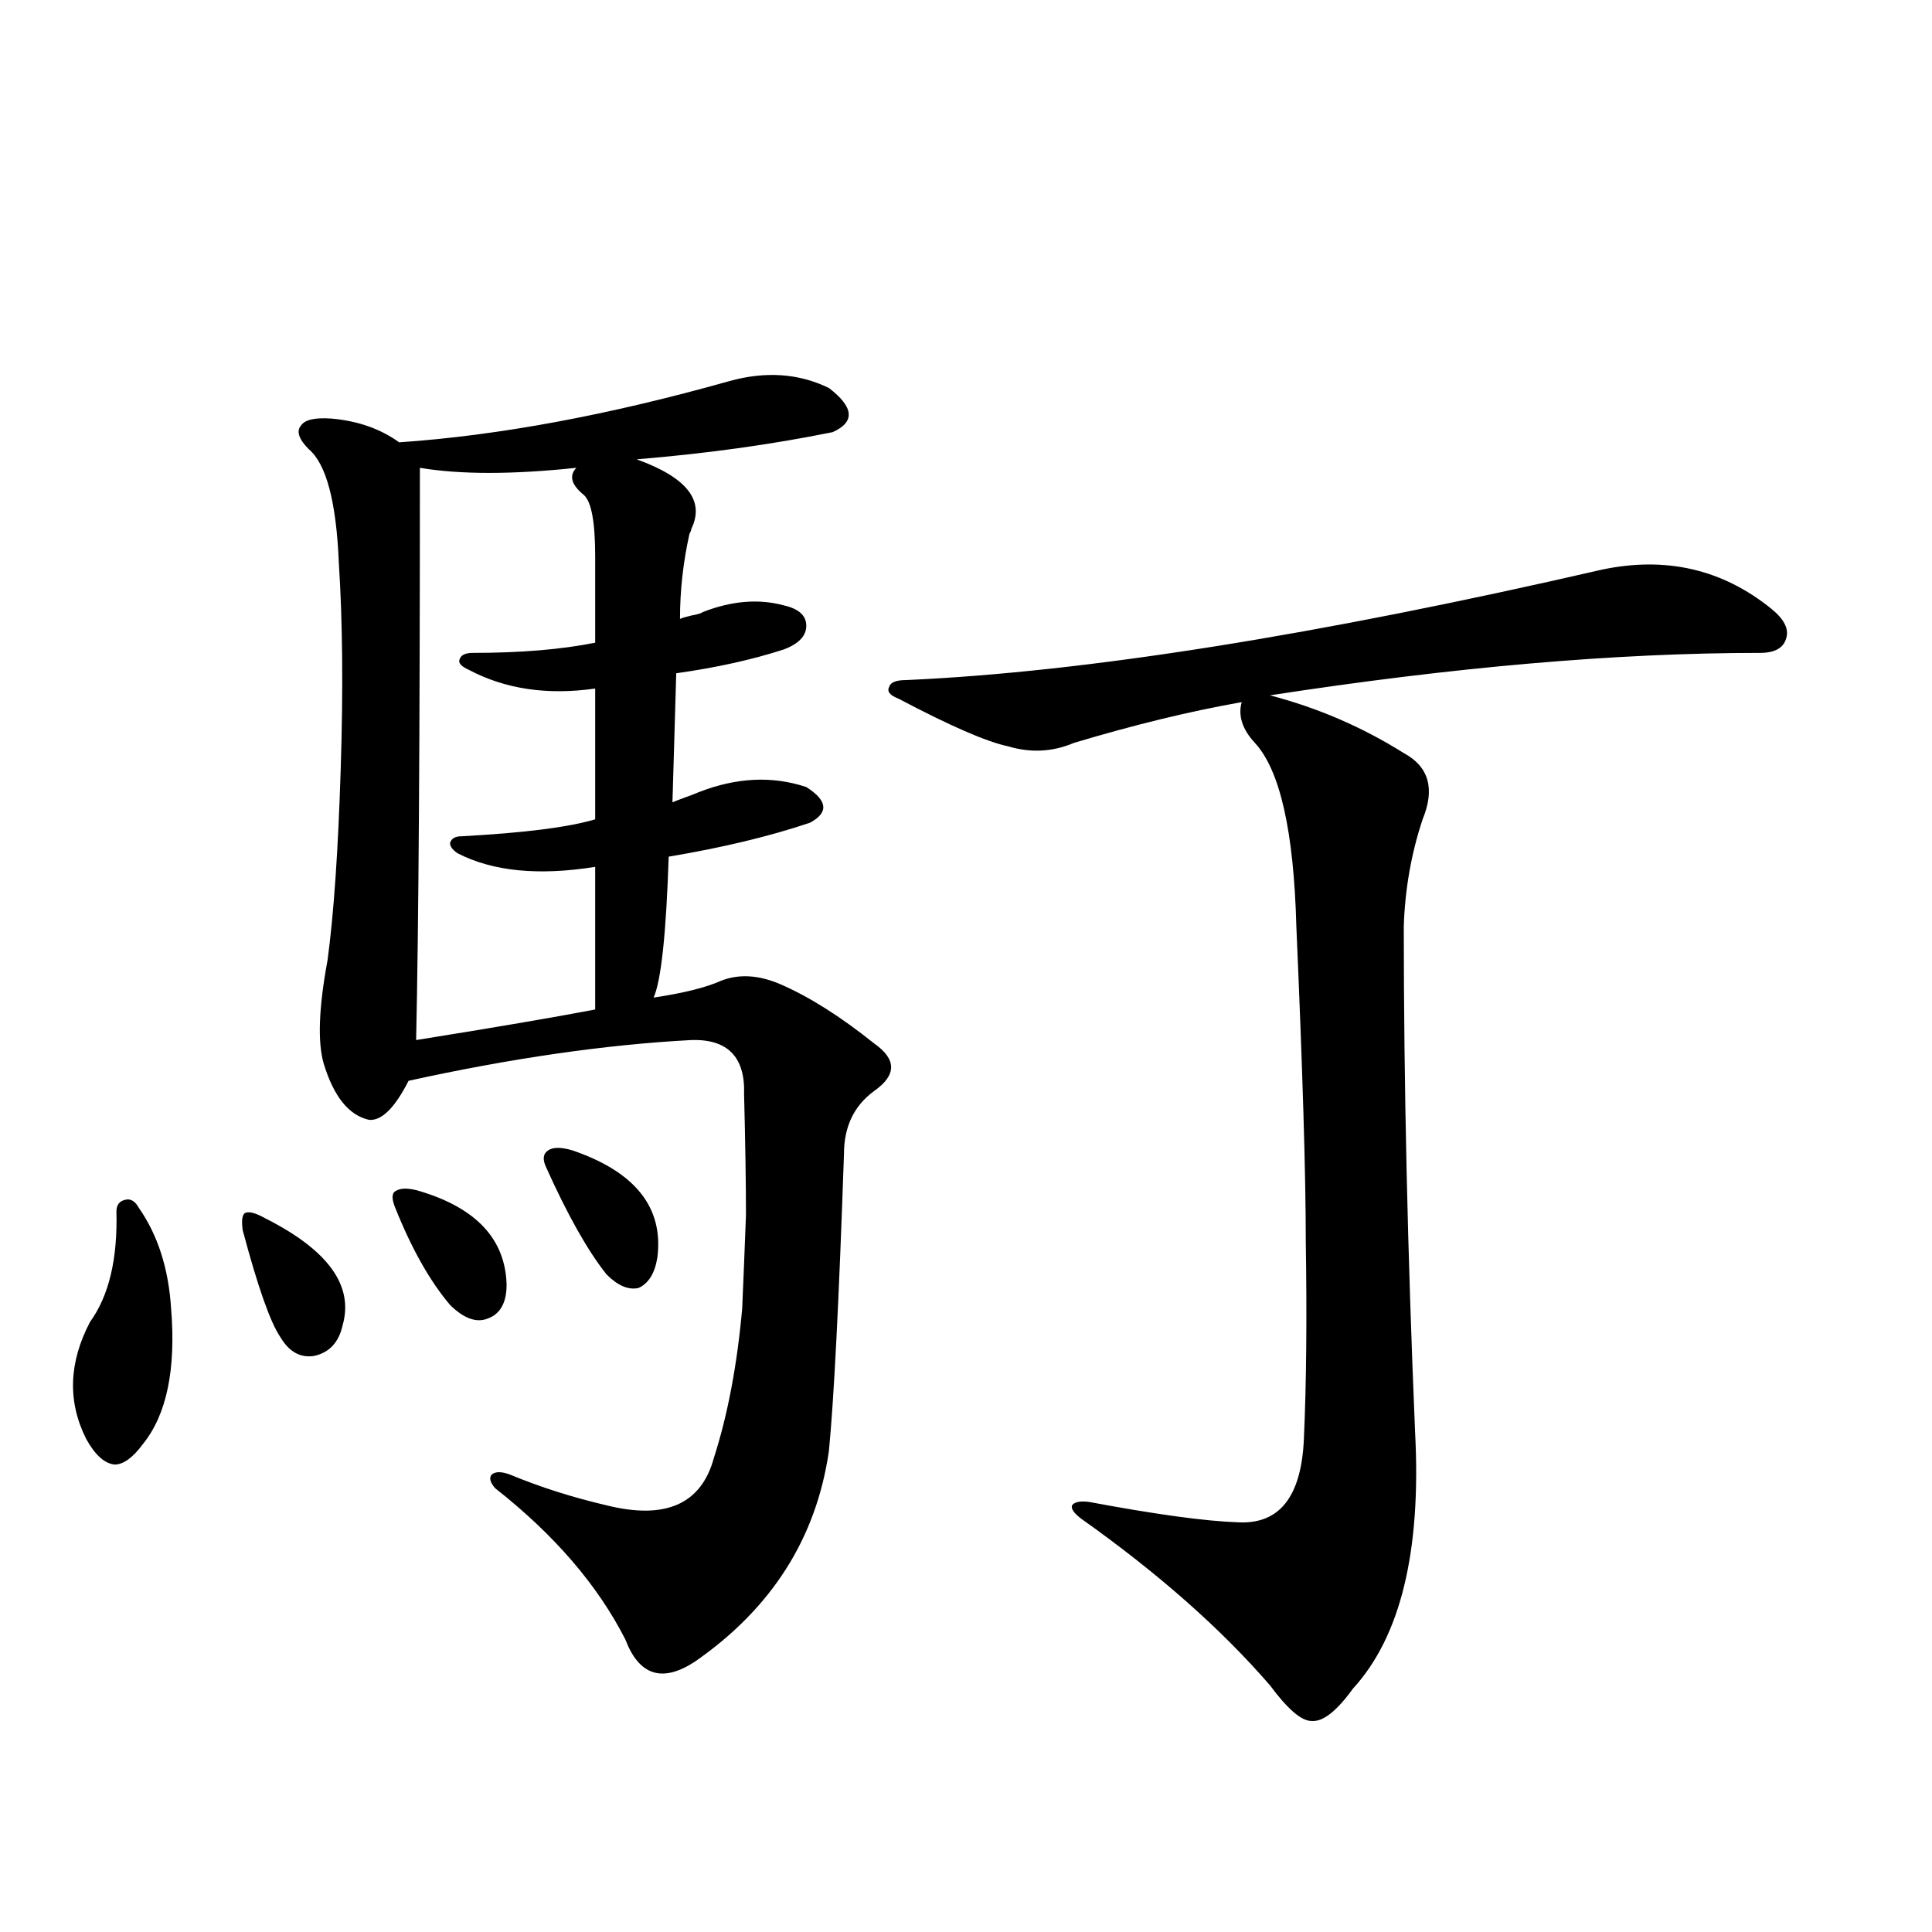 <?xml version="1.0" encoding="utf-8"?>
<!-- Generator: Adobe Illustrator 16.0.0, SVG Export Plug-In . SVG Version: 6.00 Build 0)  -->
<!DOCTYPE svg PUBLIC "-//W3C//DTD SVG 1.1//EN" "http://www.w3.org/Graphics/SVG/1.1/DTD/svg11.dtd">
<svg version="1.1" id="图层_1" xmlns="http://www.w3.org/2000/svg" xmlns:xlink="http://www.w3.org/1999/xlink" x="0px" y="0px"
	 width="1000px" height="1000px" viewBox="0 0 1000 1000" enable-background="new 0 0 1000 1000" xml:space="preserve">
<path d="M71.974,625.34c9.756,14.063,15.274,31.353,16.585,51.855c2.592,31.641-2.286,55.083-14.634,70.313
	c-5.213,7.031-10.091,10.547-14.634,10.547c-5.213-0.576-10.091-4.971-14.634-13.184c-9.756-19.336-9.115-39.551,1.951-60.645
	c9.756-13.472,14.299-32.52,13.658-57.129c0-3.516,1.616-5.562,4.878-6.152C67.736,620.369,70.022,621.824,71.974,625.34z
	 M137.338,630.613c32.515,16.411,45.853,34.868,39.999,55.371c-1.951,8.789-6.829,14.063-14.634,15.82
	c-7.164,1.182-13.018-2.046-17.561-9.668c-5.213-7.607-11.707-26.064-19.512-55.371c-0.655-4.683-0.335-7.607,0.976-8.789
	C128.558,626.81,132.125,627.688,137.338,630.613z M348.064,415.281c1.296-0.576,3.567-1.455,6.829-2.637
	c3.247-1.167,5.519-2.046,6.829-2.637c19.512-7.607,38.048-8.486,55.608-2.637c11.052,7.031,11.707,13.184,1.951,18.457
	c-20.822,7.031-45.212,12.896-73.169,17.578c-1.311,39.854-3.902,64.16-7.805,72.949c15.609-2.334,27.316-5.273,35.121-8.789
	c9.101-3.516,19.177-2.925,30.243,1.758c14.954,6.455,31.219,16.699,48.779,30.762c11.707,8.213,11.707,16.411,0,24.609
	c-10.411,7.622-15.609,18.457-15.609,32.52c-2.606,76.177-5.213,127.441-7.805,153.809c-6.509,45.127-29.603,81.437-69.267,108.984
	c-16.92,11.124-28.947,7.32-36.097-11.426c-14.313-28.125-36.752-54.189-67.315-78.223c-2.606-2.925-3.262-5.273-1.951-7.031
	c1.951-1.758,5.198-1.758,9.756,0c15.609,6.455,32.194,11.729,49.755,15.82c30.563,7.622,49.1-0.576,55.608-24.609
	c7.149-22.261,12.027-48.037,14.634-77.344c0.641-14.639,1.296-30.762,1.951-48.34c0-16.396-0.335-37.202-0.976-62.402
	c0.641-19.336-8.46-28.701-27.316-28.125c-44.236,2.349-93.016,9.38-146.338,21.094c-7.164,14.063-13.993,20.806-20.487,20.215
	c-10.411-2.334-18.216-12.002-23.414-29.004c-3.262-11.123-2.606-29.004,1.951-53.613c3.247-24.019,5.519-57.129,6.829-99.316
	c1.296-40.43,0.976-75.874-0.976-106.348c-1.311-31.641-6.509-51.265-15.609-58.887c-5.213-5.273-6.509-9.365-3.902-12.305
	c1.951-2.925,7.149-4.092,15.609-3.516c13.658,1.182,25.365,5.273,35.121,12.305c51.371-3.516,108.29-14.063,170.728-31.641
	c18.856-5.273,36.097-4.092,51.706,3.516c13.003,9.971,13.658,17.578,1.951,22.852c-31.874,6.455-65.699,11.138-101.461,14.063
	c26.006,9.38,35.441,21.396,28.292,36.035c0,0.591-0.335,1.47-0.976,2.637c-3.262,14.653-4.878,29.307-4.878,43.945
	c1.296-0.576,3.247-1.167,5.854-1.758c3.247-0.576,5.198-1.167,5.854-1.758c14.954-5.85,28.933-7.031,41.95-3.516
	c7.805,1.758,11.707,5.273,11.707,10.547s-3.902,9.38-11.707,12.305c-16.265,5.273-34.801,9.38-55.608,12.305L348.064,415.281z
	 M217.336,616.551c29.268,8.789,44.222,24.912,44.877,48.34c0,9.38-3.262,15.244-9.756,17.578c-5.854,2.349-12.362,0-19.512-7.031
	c-10.411-12.305-19.847-29.004-28.292-50.098c-1.951-4.683-1.951-7.607,0-8.789C207.245,614.793,211.482,614.793,217.336,616.551z
	 M308.065,287.84c0-17.578-1.951-28.125-5.854-31.641c-6.509-5.273-7.805-9.956-3.902-14.063c-33.17,3.516-60.166,3.516-80.974,0
	c0,138.867-0.655,237.607-1.951,296.191c40.319-6.44,71.218-11.714,92.681-15.82V448.68c-29.268,4.697-53.017,2.349-71.218-7.031
	c-2.606-1.758-3.902-3.516-3.902-5.273c0.641-2.334,2.592-3.516,5.854-3.516c32.515-1.758,55.608-4.683,69.267-8.789v-67.676
	c-24.725,3.516-46.508,0.303-65.364-9.668c-3.902-1.758-5.533-3.516-4.878-5.273c0.641-2.334,2.927-3.516,6.829-3.516
	c24.71,0,45.853-1.758,63.413-5.273V287.84z M296.358,595.457c32.515,11.138,47.148,29.595,43.901,55.371
	c-1.311,8.213-4.558,13.486-9.756,15.82c-5.213,1.182-10.731-1.167-16.585-7.031c-9.756-12.305-20.167-30.762-31.219-55.371
	c-1.951-4.092-1.631-7.031,0.976-8.789C286.268,593.699,290.505,593.699,296.358,595.457z M829.028,294.871
	c33.17-7.031,62.438-0.288,87.803,20.215c6.494,5.273,9.101,10.259,7.805,14.941c-1.311,5.273-5.854,7.91-13.658,7.91
	c-74.145,0-158.7,7.334-253.652,21.973c24.71,6.455,47.804,16.411,69.267,29.883c13.003,7.031,16.25,18.457,9.756,34.277
	c-5.854,17.578-9.115,36.035-9.756,55.371c0,81.45,1.951,168.75,5.854,261.914c3.247,61.523-7.484,105.758-32.194,132.715
	c-8.46,11.715-15.609,17.276-21.463,16.699c-5.213,0-12.362-6.152-21.463-18.457c-25.365-29.306-57.895-58.008-97.559-86.133
	c-3.902-2.925-5.533-5.273-4.878-7.031c1.296-1.758,4.223-2.334,8.78-1.758c34.466,6.455,60.151,9.971,77.071,10.547
	c21.463,1.182,32.835-13.184,34.146-43.066c1.296-28.701,1.616-62.979,0.976-102.832c0-33.975-1.631-88.179-4.878-162.598
	c-1.311-49.219-8.46-80.859-21.463-94.922c-6.509-7.031-8.78-14.063-6.829-21.094c-26.676,4.697-55.608,11.729-86.827,21.094
	c-11.066,4.697-22.438,5.273-34.146,1.758c-11.066-2.334-29.923-10.547-56.584-24.609c-4.558-1.758-6.188-3.804-4.878-6.152
	c0.641-2.334,3.567-3.516,8.78-3.516C561.383,347.908,681.38,328.86,829.028,294.871z"/>
</svg>
